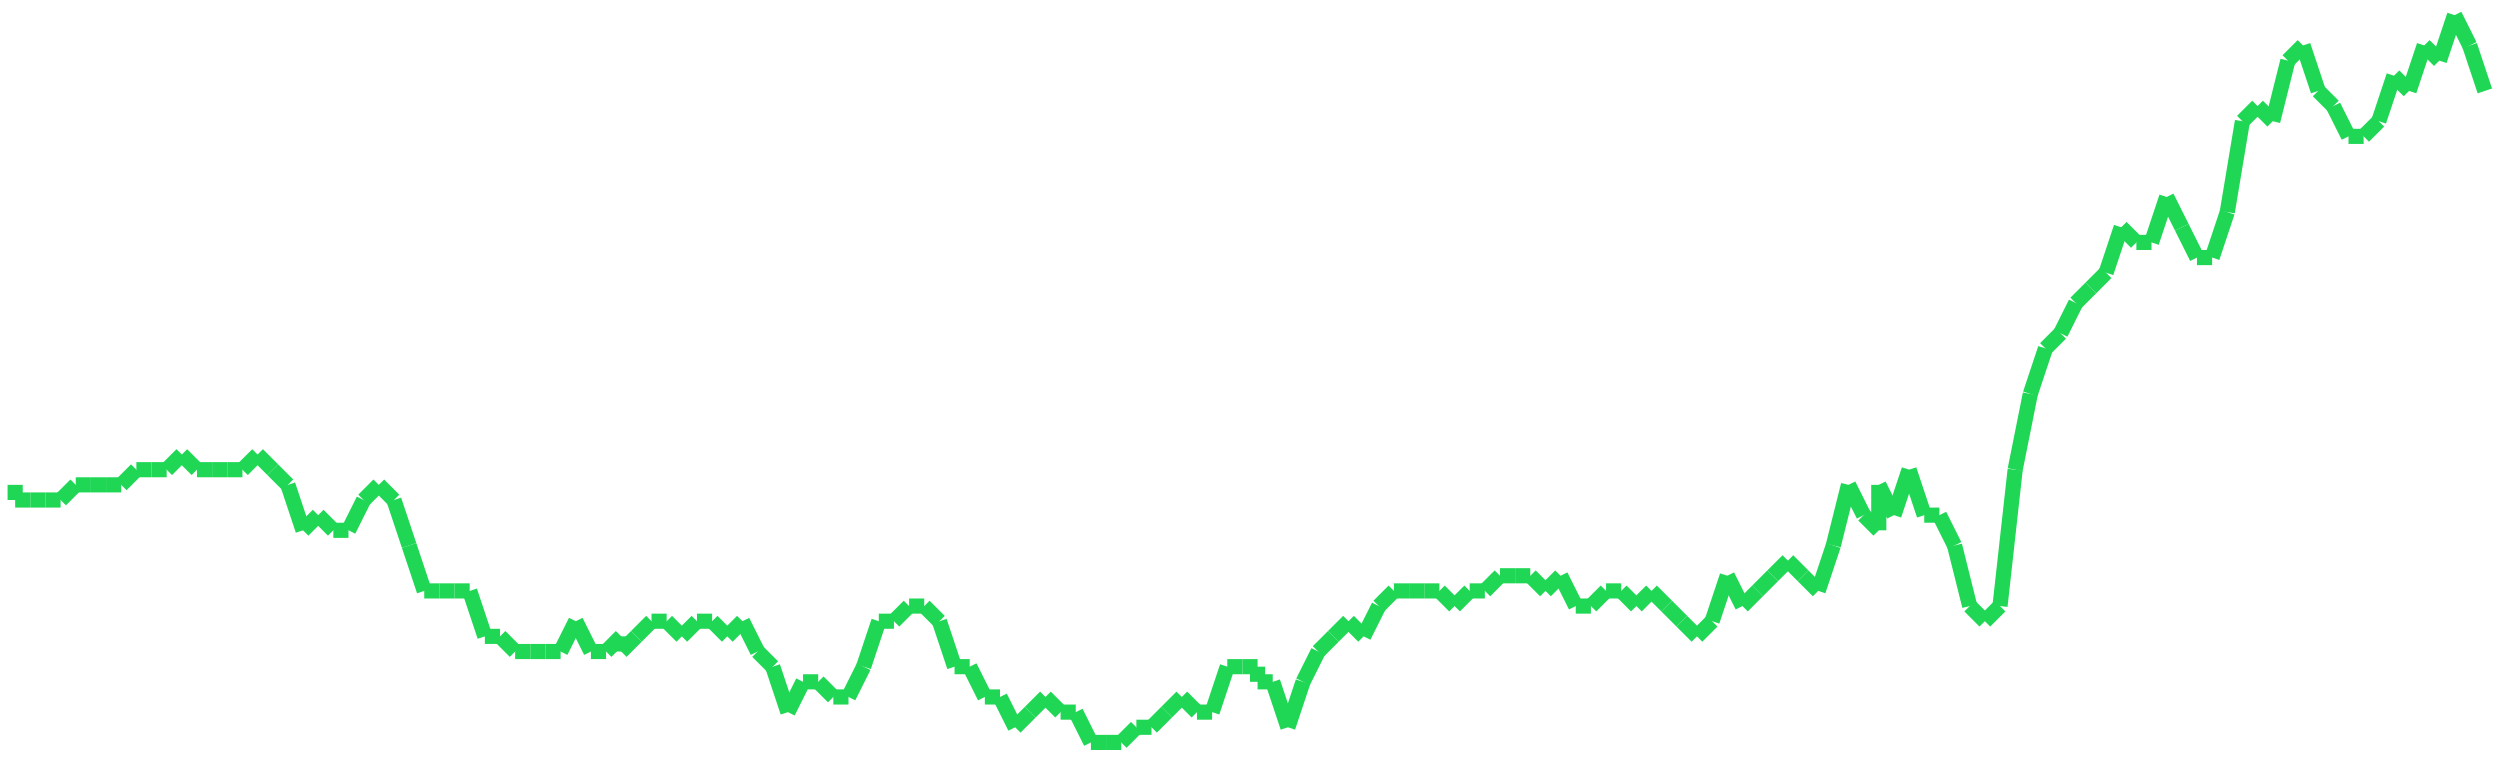 <?xml version="1.0"?>
<!-- Generated by SVGo -->
<svg width="165" height="50"
     xmlns="http://www.w3.org/2000/svg"
     xmlns:xlink="http://www.w3.org/1999/xlink">
<line x1="1" y1="32" x2="1" y2="33" stroke='#1fd655' />
<line x1="1" y1="33" x2="2" y2="33" stroke='#1fd655' />
<line x1="2" y1="33" x2="3" y2="33" stroke='#1fd655' />
<line x1="3" y1="33" x2="4" y2="33" stroke='#1fd655' />
<line x1="4" y1="33" x2="5" y2="32" stroke='#1fd655' />
<line x1="5" y1="32" x2="6" y2="32" stroke='#1fd655' />
<line x1="6" y1="32" x2="7" y2="32" stroke='#1fd655' />
<line x1="7" y1="32" x2="8" y2="32" stroke='#1fd655' />
<line x1="8" y1="32" x2="9" y2="31" stroke='#1fd655' />
<line x1="9" y1="31" x2="10" y2="31" stroke='#1fd655' />
<line x1="10" y1="31" x2="11" y2="31" stroke='#1fd655' />
<line x1="11" y1="31" x2="12" y2="30" stroke='#1fd655' />
<line x1="12" y1="30" x2="13" y2="31" stroke='#1fd655' />
<line x1="13" y1="31" x2="14" y2="31" stroke='#1fd655' />
<line x1="14" y1="31" x2="15" y2="31" stroke='#1fd655' />
<line x1="15" y1="31" x2="16" y2="31" stroke='#1fd655' />
<line x1="16" y1="31" x2="17" y2="30" stroke='#1fd655' />
<line x1="17" y1="30" x2="18" y2="31" stroke='#1fd655' />
<line x1="18" y1="31" x2="19" y2="32" stroke='#1fd655' />
<line x1="19" y1="32" x2="20" y2="35" stroke='#1fd655' />
<line x1="20" y1="35" x2="21" y2="34" stroke='#1fd655' />
<line x1="21" y1="34" x2="22" y2="35" stroke='#1fd655' />
<line x1="22" y1="35" x2="23" y2="35" stroke='#1fd655' />
<line x1="23" y1="35" x2="24" y2="33" stroke='#1fd655' />
<line x1="24" y1="33" x2="25" y2="32" stroke='#1fd655' />
<line x1="25" y1="32" x2="26" y2="33" stroke='#1fd655' />
<line x1="26" y1="33" x2="27" y2="36" stroke='#1fd655' />
<line x1="27" y1="36" x2="28" y2="39" stroke='#1fd655' />
<line x1="28" y1="39" x2="29" y2="39" stroke='#1fd655' />
<line x1="29" y1="39" x2="30" y2="39" stroke='#1fd655' />
<line x1="30" y1="39" x2="31" y2="39" stroke='#1fd655' />
<line x1="31" y1="39" x2="32" y2="42" stroke='#1fd655' />
<line x1="32" y1="42" x2="33" y2="42" stroke='#1fd655' />
<line x1="33" y1="42" x2="34" y2="43" stroke='#1fd655' />
<line x1="34" y1="43" x2="35" y2="43" stroke='#1fd655' />
<line x1="35" y1="43" x2="36" y2="43" stroke='#1fd655' />
<line x1="36" y1="43" x2="37" y2="43" stroke='#1fd655' />
<line x1="37" y1="43" x2="38" y2="41" stroke='#1fd655' />
<line x1="38" y1="41" x2="39" y2="43" stroke='#1fd655' />
<line x1="39" y1="43" x2="40" y2="43" stroke='#1fd655' />
<line x1="40" y1="43" x2="41" y2="42" stroke='#1fd655' />
<line x1="41" y1="42" x2="41" y2="43" stroke='#1fd655' />
<line x1="41" y1="43" x2="42" y2="42" stroke='#1fd655' />
<line x1="42" y1="42" x2="43" y2="41" stroke='#1fd655' />
<line x1="43" y1="41" x2="44" y2="41" stroke='#1fd655' />
<line x1="44" y1="41" x2="45" y2="42" stroke='#1fd655' />
<line x1="45" y1="42" x2="46" y2="41" stroke='#1fd655' />
<line x1="46" y1="41" x2="47" y2="41" stroke='#1fd655' />
<line x1="47" y1="41" x2="48" y2="42" stroke='#1fd655' />
<line x1="48" y1="42" x2="49" y2="41" stroke='#1fd655' />
<line x1="49" y1="41" x2="50" y2="43" stroke='#1fd655' />
<line x1="50" y1="43" x2="51" y2="44" stroke='#1fd655' />
<line x1="51" y1="44" x2="52" y2="47" stroke='#1fd655' />
<line x1="52" y1="47" x2="53" y2="45" stroke='#1fd655' />
<line x1="53" y1="45" x2="54" y2="45" stroke='#1fd655' />
<line x1="54" y1="45" x2="55" y2="46" stroke='#1fd655' />
<line x1="55" y1="46" x2="56" y2="46" stroke='#1fd655' />
<line x1="56" y1="46" x2="57" y2="44" stroke='#1fd655' />
<line x1="57" y1="44" x2="58" y2="41" stroke='#1fd655' />
<line x1="58" y1="41" x2="59" y2="41" stroke='#1fd655' />
<line x1="59" y1="41" x2="60" y2="40" stroke='#1fd655' />
<line x1="60" y1="40" x2="61" y2="40" stroke='#1fd655' />
<line x1="61" y1="40" x2="62" y2="41" stroke='#1fd655' />
<line x1="62" y1="41" x2="63" y2="44" stroke='#1fd655' />
<line x1="63" y1="44" x2="64" y2="44" stroke='#1fd655' />
<line x1="64" y1="44" x2="65" y2="46" stroke='#1fd655' />
<line x1="65" y1="46" x2="66" y2="46" stroke='#1fd655' />
<line x1="66" y1="46" x2="67" y2="48" stroke='#1fd655' />
<line x1="67" y1="48" x2="68" y2="47" stroke='#1fd655' />
<line x1="68" y1="47" x2="69" y2="46" stroke='#1fd655' />
<line x1="69" y1="46" x2="70" y2="47" stroke='#1fd655' />
<line x1="70" y1="47" x2="71" y2="47" stroke='#1fd655' />
<line x1="71" y1="47" x2="72" y2="49" stroke='#1fd655' />
<line x1="72" y1="49" x2="73" y2="49" stroke='#1fd655' />
<line x1="73" y1="49" x2="74" y2="49" stroke='#1fd655' />
<line x1="74" y1="49" x2="75" y2="48" stroke='#1fd655' />
<line x1="75" y1="48" x2="76" y2="48" stroke='#1fd655' />
<line x1="76" y1="48" x2="77" y2="47" stroke='#1fd655' />
<line x1="77" y1="47" x2="78" y2="46" stroke='#1fd655' />
<line x1="78" y1="46" x2="79" y2="47" stroke='#1fd655' />
<line x1="79" y1="47" x2="80" y2="47" stroke='#1fd655' />
<line x1="80" y1="47" x2="81" y2="44" stroke='#1fd655' />
<line x1="81" y1="44" x2="82" y2="44" stroke='#1fd655' />
<line x1="82" y1="44" x2="83" y2="44" stroke='#1fd655' />
<line x1="83" y1="44" x2="83" y2="45" stroke='#1fd655' />
<line x1="83" y1="45" x2="84" y2="45" stroke='#1fd655' />
<line x1="84" y1="45" x2="85" y2="48" stroke='#1fd655' />
<line x1="85" y1="48" x2="86" y2="45" stroke='#1fd655' />
<line x1="86" y1="45" x2="87" y2="43" stroke='#1fd655' />
<line x1="87" y1="43" x2="88" y2="42" stroke='#1fd655' />
<line x1="88" y1="42" x2="89" y2="41" stroke='#1fd655' />
<line x1="89" y1="41" x2="90" y2="42" stroke='#1fd655' />
<line x1="90" y1="42" x2="91" y2="40" stroke='#1fd655' />
<line x1="91" y1="40" x2="92" y2="39" stroke='#1fd655' />
<line x1="92" y1="39" x2="93" y2="39" stroke='#1fd655' />
<line x1="93" y1="39" x2="94" y2="39" stroke='#1fd655' />
<line x1="94" y1="39" x2="95" y2="39" stroke='#1fd655' />
<line x1="95" y1="39" x2="96" y2="40" stroke='#1fd655' />
<line x1="96" y1="40" x2="97" y2="39" stroke='#1fd655' />
<line x1="97" y1="39" x2="98" y2="39" stroke='#1fd655' />
<line x1="98" y1="39" x2="99" y2="38" stroke='#1fd655' />
<line x1="99" y1="38" x2="100" y2="38" stroke='#1fd655' />
<line x1="100" y1="38" x2="101" y2="38" stroke='#1fd655' />
<line x1="101" y1="38" x2="102" y2="39" stroke='#1fd655' />
<line x1="102" y1="39" x2="103" y2="38" stroke='#1fd655' />
<line x1="103" y1="38" x2="104" y2="40" stroke='#1fd655' />
<line x1="104" y1="40" x2="105" y2="40" stroke='#1fd655' />
<line x1="105" y1="40" x2="106" y2="39" stroke='#1fd655' />
<line x1="106" y1="39" x2="107" y2="39" stroke='#1fd655' />
<line x1="107" y1="39" x2="108" y2="40" stroke='#1fd655' />
<line x1="108" y1="40" x2="109" y2="39" stroke='#1fd655' />
<line x1="109" y1="39" x2="110" y2="40" stroke='#1fd655' />
<line x1="110" y1="40" x2="111" y2="41" stroke='#1fd655' />
<line x1="111" y1="41" x2="112" y2="42" stroke='#1fd655' />
<line x1="112" y1="42" x2="113" y2="41" stroke='#1fd655' />
<line x1="113" y1="41" x2="114" y2="38" stroke='#1fd655' />
<line x1="114" y1="38" x2="115" y2="40" stroke='#1fd655' />
<line x1="115" y1="40" x2="116" y2="39" stroke='#1fd655' />
<line x1="116" y1="39" x2="117" y2="38" stroke='#1fd655' />
<line x1="117" y1="38" x2="118" y2="37" stroke='#1fd655' />
<line x1="118" y1="37" x2="119" y2="38" stroke='#1fd655' />
<line x1="119" y1="38" x2="120" y2="39" stroke='#1fd655' />
<line x1="120" y1="39" x2="121" y2="36" stroke='#1fd655' />
<line x1="121" y1="36" x2="122" y2="32" stroke='#1fd655' />
<line x1="122" y1="32" x2="123" y2="34" stroke='#1fd655' />
<line x1="123" y1="34" x2="124" y2="35" stroke='#1fd655' />
<line x1="124" y1="35" x2="124" y2="32" stroke='#1fd655' />
<line x1="124" y1="32" x2="125" y2="34" stroke='#1fd655' />
<line x1="125" y1="34" x2="126" y2="31" stroke='#1fd655' />
<line x1="126" y1="31" x2="127" y2="34" stroke='#1fd655' />
<line x1="127" y1="34" x2="128" y2="34" stroke='#1fd655' />
<line x1="128" y1="34" x2="129" y2="36" stroke='#1fd655' />
<line x1="129" y1="36" x2="130" y2="40" stroke='#1fd655' />
<line x1="130" y1="40" x2="131" y2="41" stroke='#1fd655' />
<line x1="131" y1="41" x2="132" y2="40" stroke='#1fd655' />
<line x1="132" y1="40" x2="133" y2="31" stroke='#1fd655' />
<line x1="133" y1="31" x2="134" y2="26" stroke='#1fd655' />
<line x1="134" y1="26" x2="135" y2="23" stroke='#1fd655' />
<line x1="135" y1="23" x2="136" y2="22" stroke='#1fd655' />
<line x1="136" y1="22" x2="137" y2="20" stroke='#1fd655' />
<line x1="137" y1="20" x2="138" y2="19" stroke='#1fd655' />
<line x1="138" y1="19" x2="139" y2="18" stroke='#1fd655' />
<line x1="139" y1="18" x2="140" y2="15" stroke='#1fd655' />
<line x1="140" y1="15" x2="141" y2="16" stroke='#1fd655' />
<line x1="141" y1="16" x2="142" y2="16" stroke='#1fd655' />
<line x1="142" y1="16" x2="143" y2="13" stroke='#1fd655' />
<line x1="143" y1="13" x2="144" y2="15" stroke='#1fd655' />
<line x1="144" y1="15" x2="145" y2="17" stroke='#1fd655' />
<line x1="145" y1="17" x2="146" y2="17" stroke='#1fd655' />
<line x1="146" y1="17" x2="147" y2="14" stroke='#1fd655' />
<line x1="147" y1="14" x2="148" y2="8" stroke='#1fd655' />
<line x1="148" y1="8" x2="149" y2="7" stroke='#1fd655' />
<line x1="149" y1="7" x2="150" y2="8" stroke='#1fd655' />
<line x1="150" y1="8" x2="151" y2="4" stroke='#1fd655' />
<line x1="151" y1="4" x2="152" y2="3" stroke='#1fd655' />
<line x1="152" y1="3" x2="153" y2="6" stroke='#1fd655' />
<line x1="153" y1="6" x2="154" y2="7" stroke='#1fd655' />
<line x1="154" y1="7" x2="155" y2="9" stroke='#1fd655' />
<line x1="155" y1="9" x2="156" y2="9" stroke='#1fd655' />
<line x1="156" y1="9" x2="157" y2="8" stroke='#1fd655' />
<line x1="157" y1="8" x2="158" y2="5" stroke='#1fd655' />
<line x1="158" y1="5" x2="159" y2="6" stroke='#1fd655' />
<line x1="159" y1="6" x2="160" y2="3" stroke='#1fd655' />
<line x1="160" y1="3" x2="161" y2="4" stroke='#1fd655' />
<line x1="161" y1="4" x2="162" y2="1" stroke='#1fd655' />
<line x1="162" y1="1" x2="163" y2="3" stroke='#1fd655' />
<line x1="163" y1="3" x2="164" y2="6" stroke='#1fd655' />
</svg>
